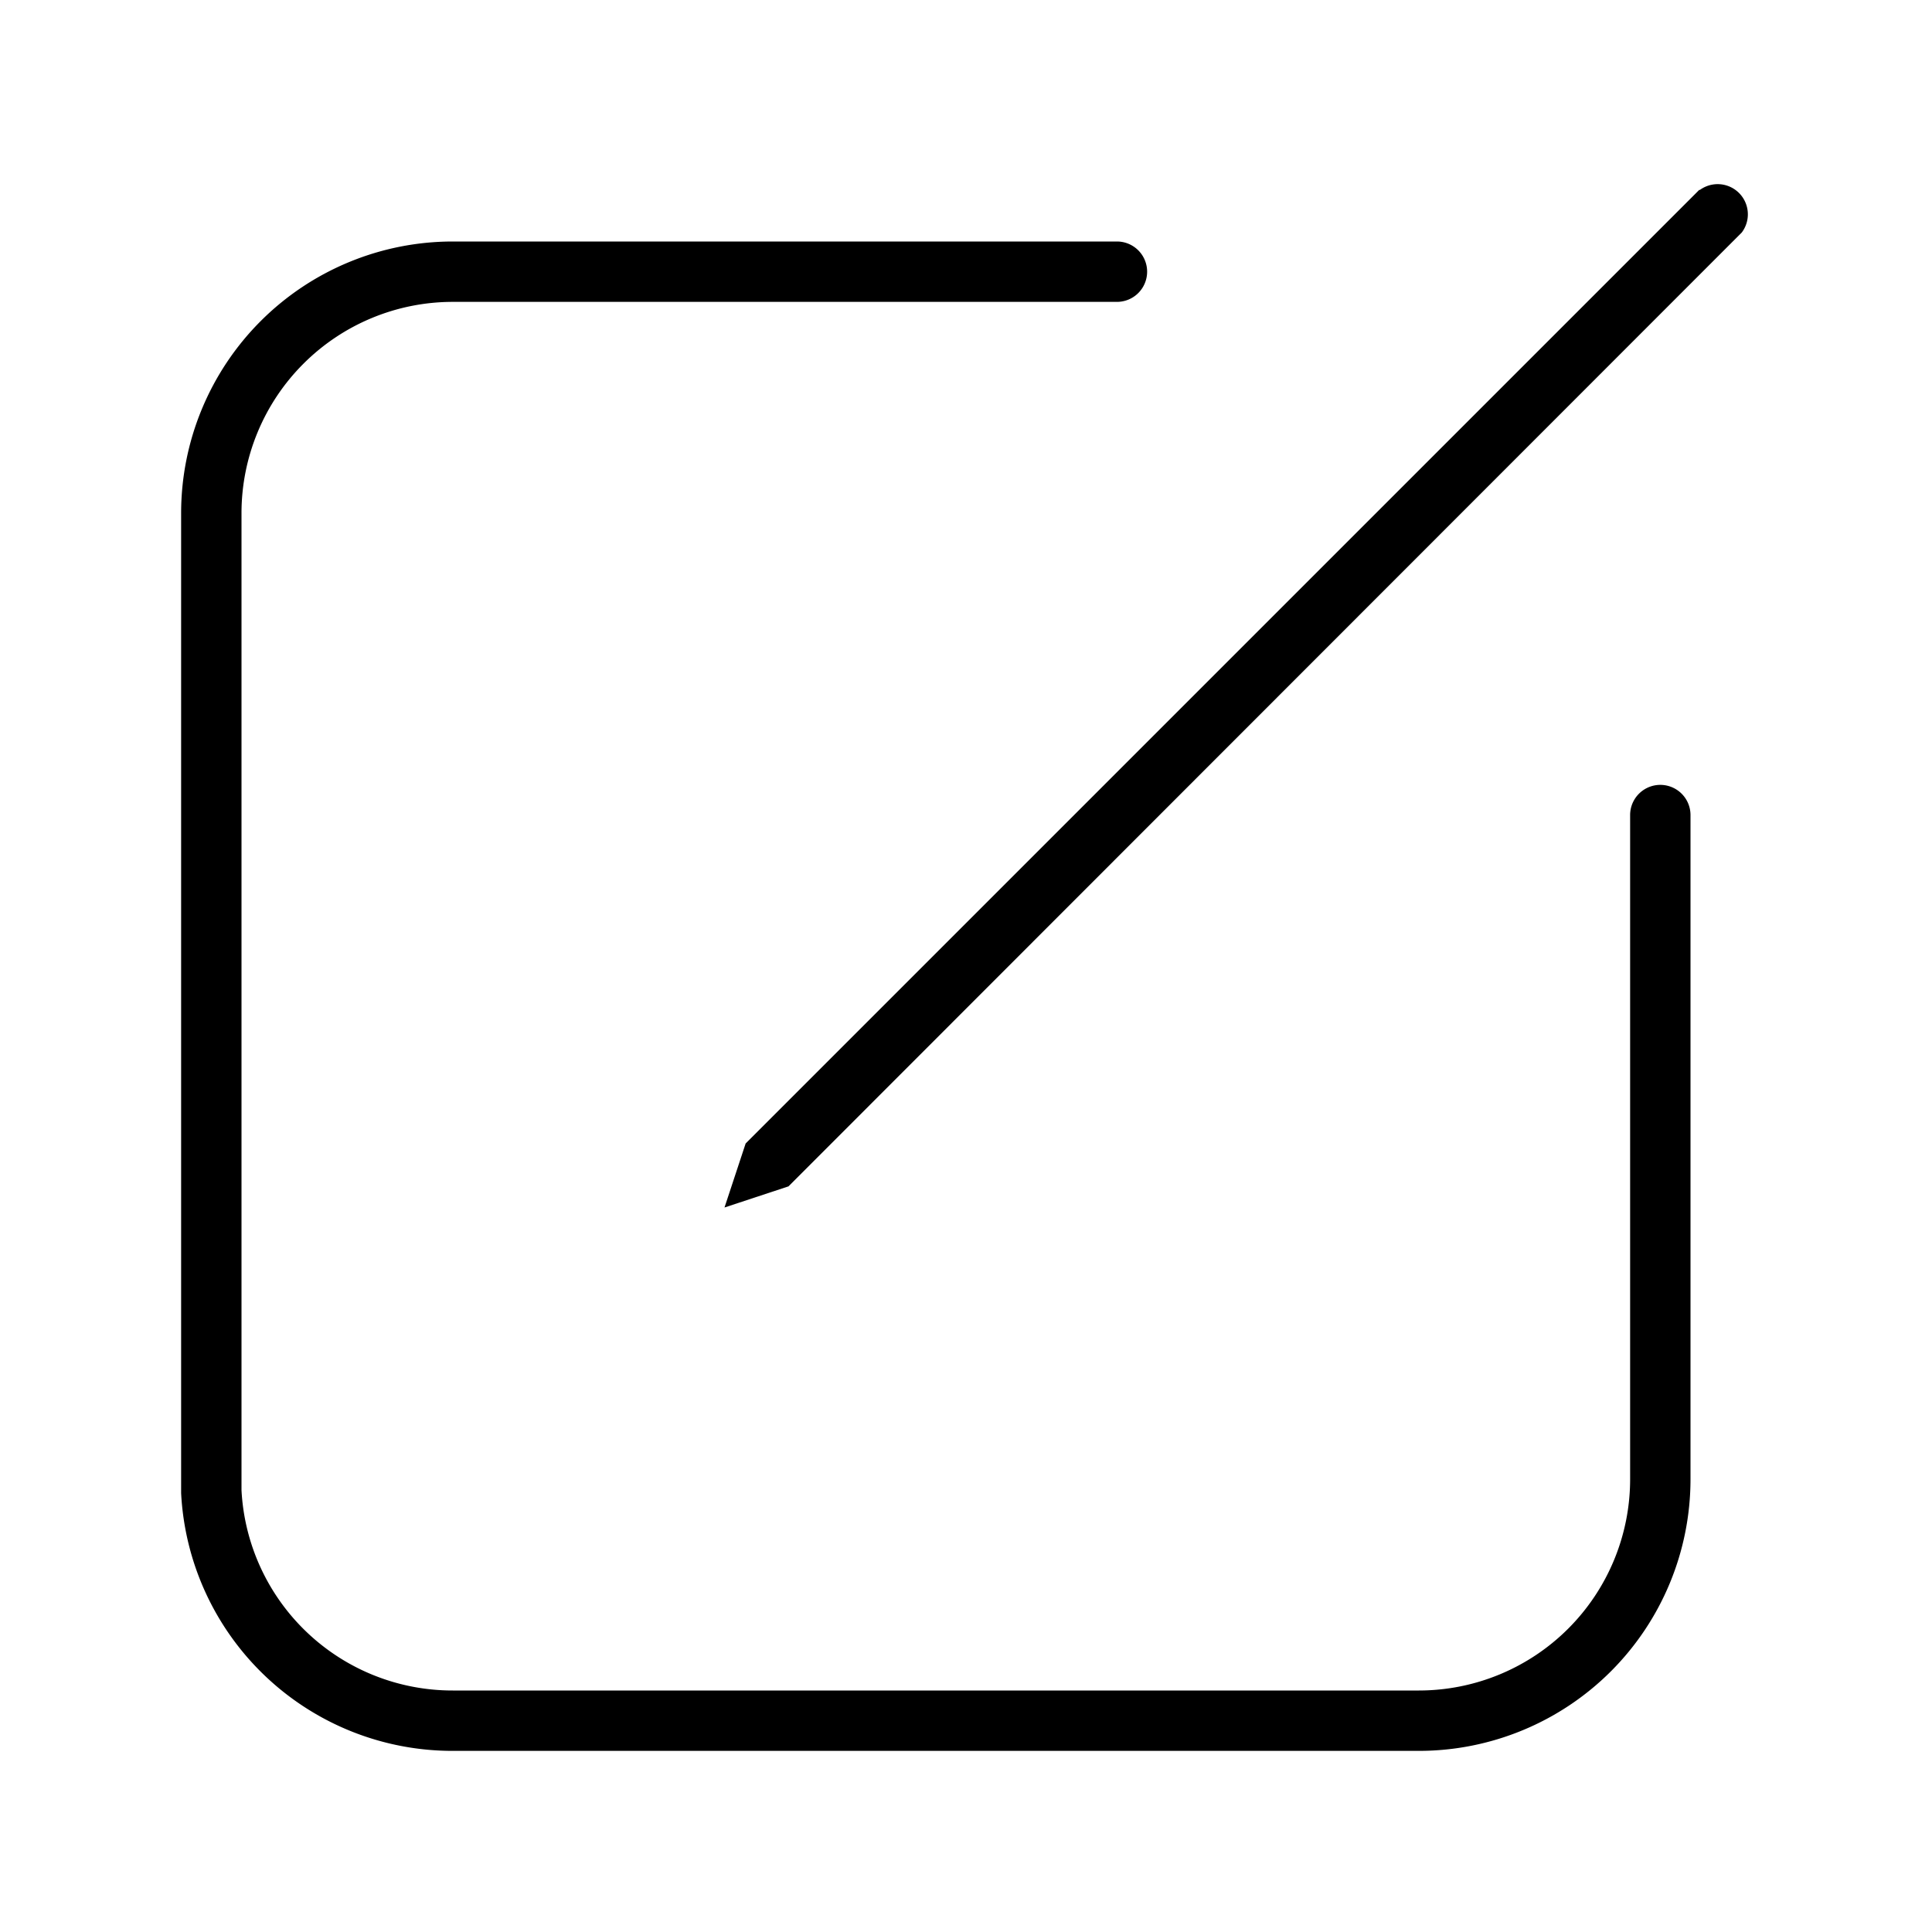 <svg width="32" height="32" viewBox="0 0 32 32" xmlns="http://www.w3.org/2000/svg"><path d="M18.5 4a.5.5 0 0 1 0 1h-11A3.5 3.5 0 0 0 4 8.5v16.18A3.5 3.5 0 0 0 7.5 28h16a3.5 3.5 0 0 0 3.5-3.5v-11a.5.5 0 1 1 1 0v11a4.5 4.5 0 0 1-4.5 4.5h-16A4.5 4.5 0 0 1 3 24.73V8.5A4.5 4.5 0 0 1 7.5 4h11Zm9.65-.85a.5.5 0 0 1 .7.7l-15.79 15.8L12 20l.35-1.06 15.8-15.8Z"/></svg>